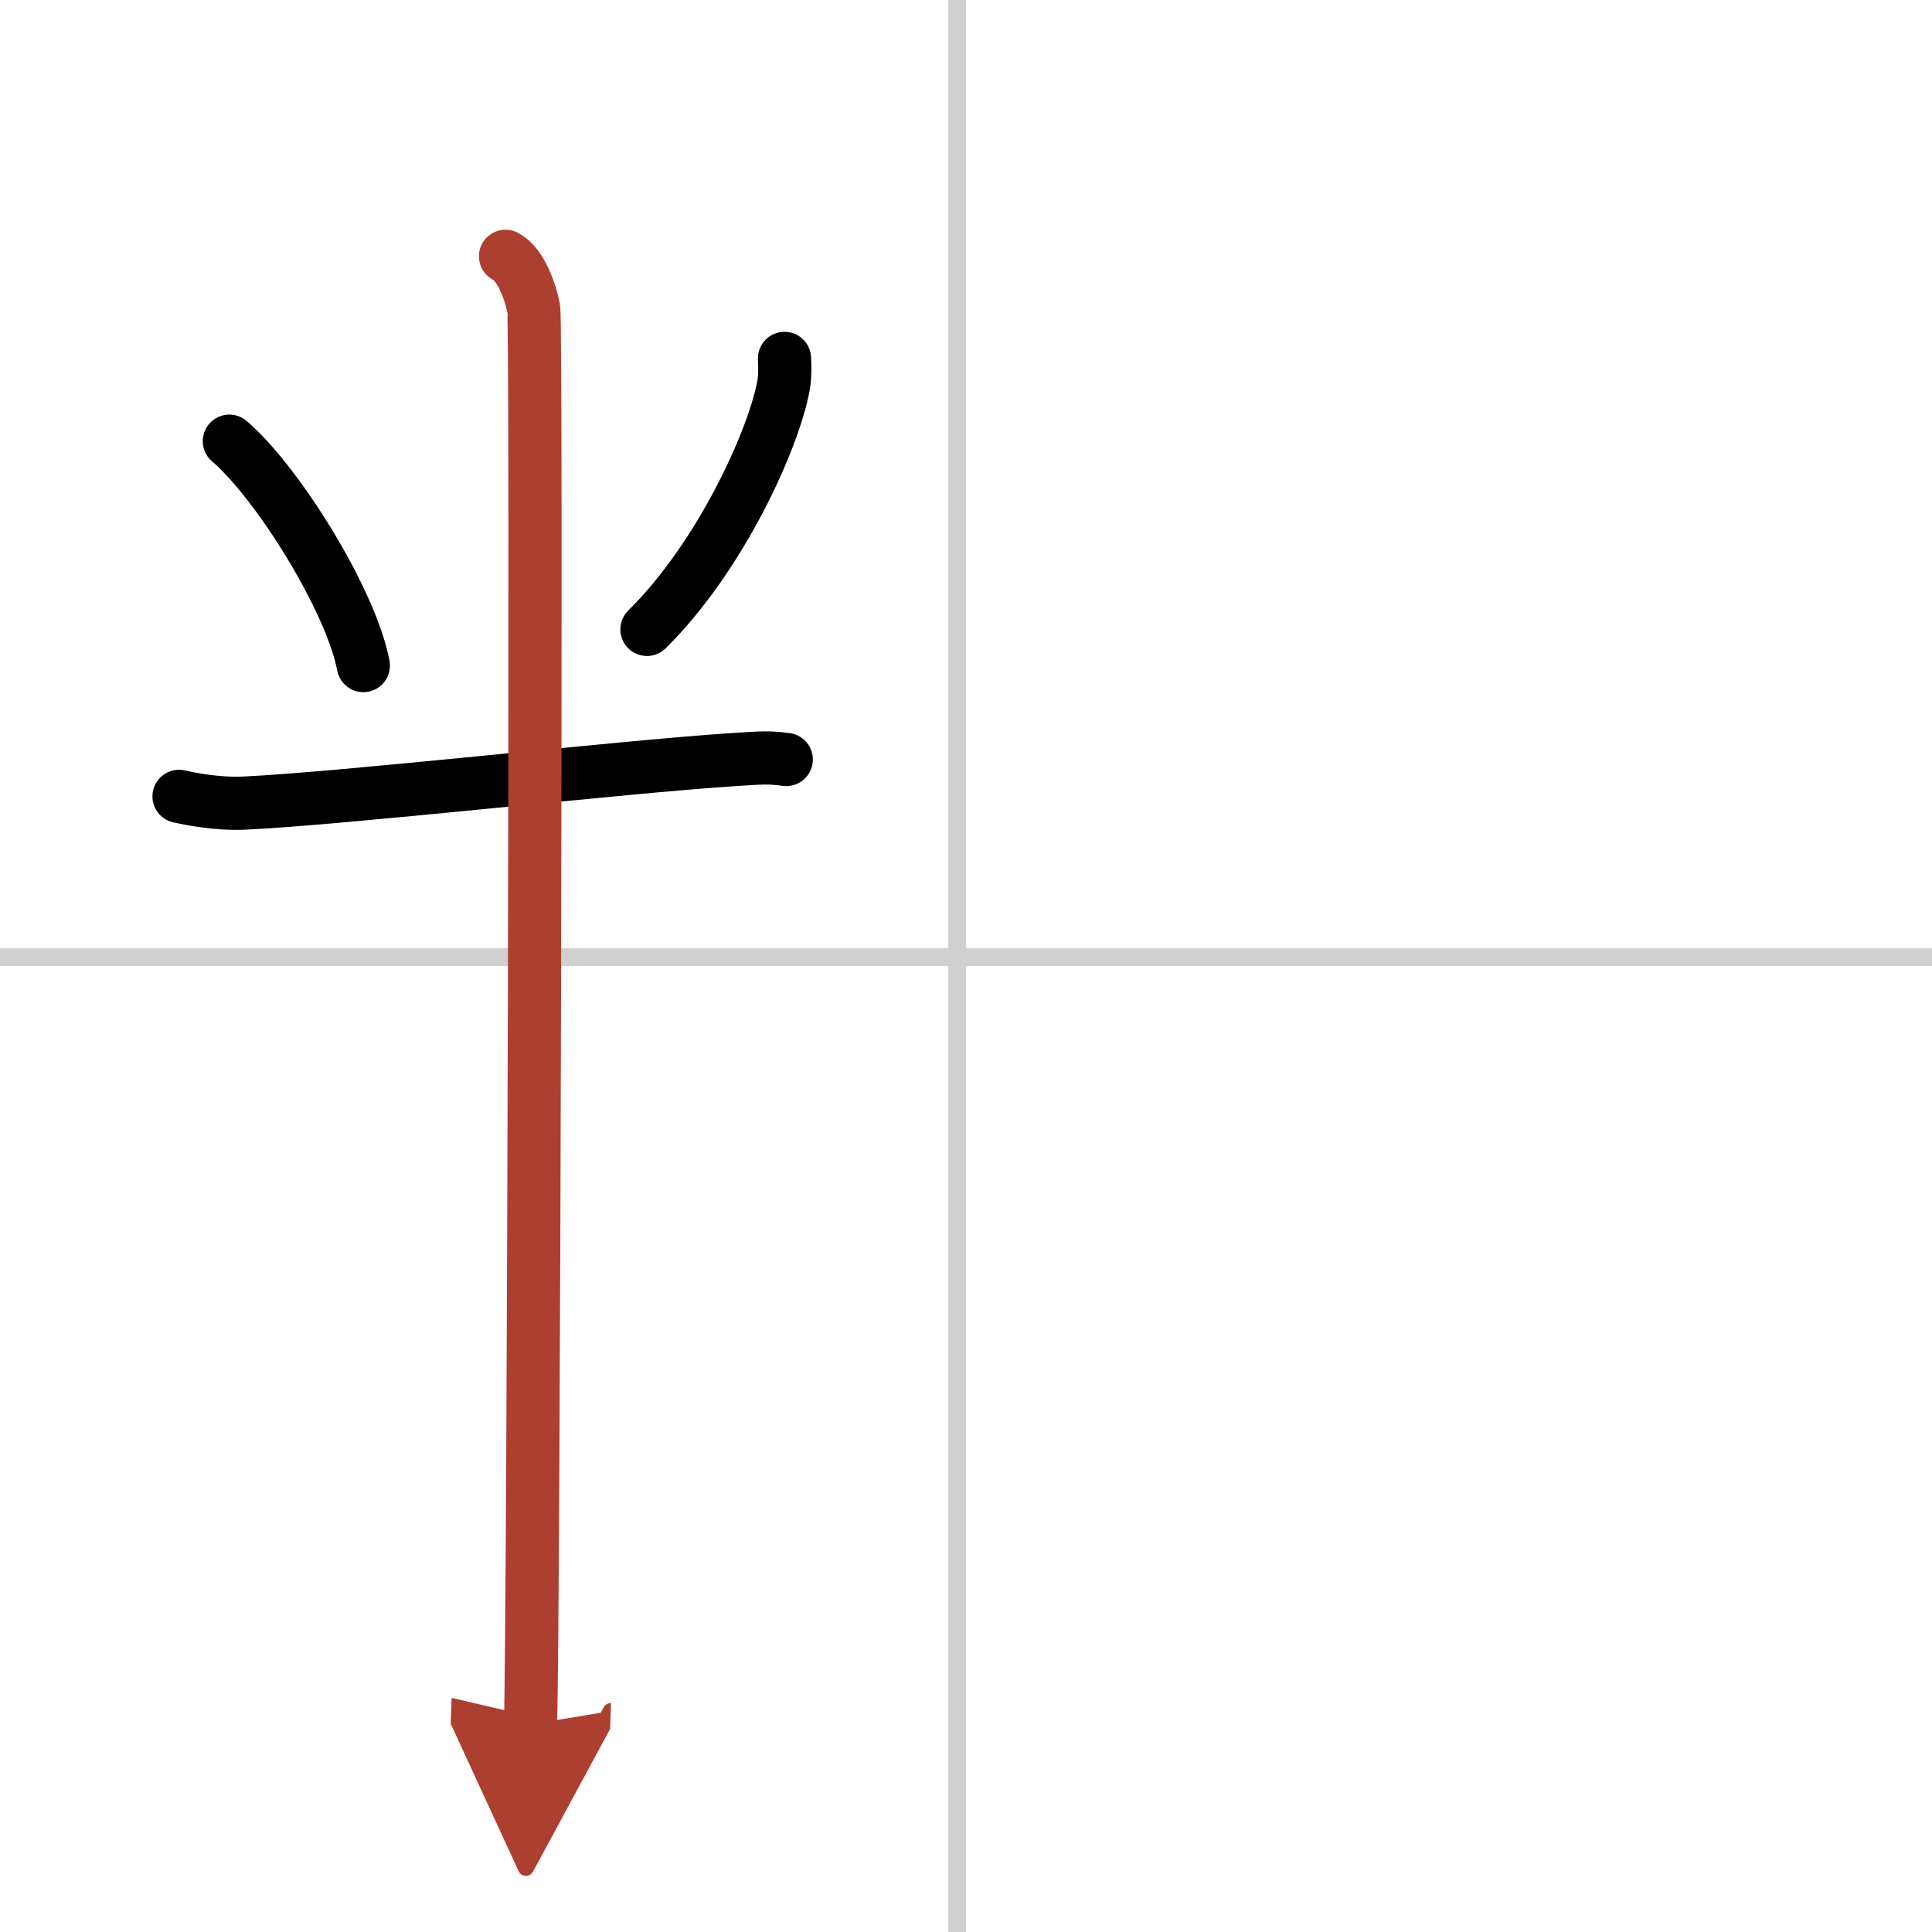 <svg width="400" height="400" viewBox="0 0 109 109" xmlns="http://www.w3.org/2000/svg"><defs><marker id="a" markerWidth="4" orient="auto" refX="1" refY="5" viewBox="0 0 10 10"><polyline points="0 0 10 5 0 10 1 5" fill="#ad3f31" stroke="#ad3f31"/></marker></defs><g fill="none" stroke="#000" stroke-linecap="round" stroke-linejoin="round" stroke-width="3"><rect width="100%" height="100%" fill="#fff" stroke="#fff"/><line x1="54" x2="54" y2="109" stroke="#d0d0d0" stroke-width="1"/><line x2="109" y1="54" y2="54" stroke="#d0d0d0" stroke-width="1"/><path d="m12.94 24.89c2.74 2.35 6.87 9 7.56 12.66"/><path d="m44.26 20.22c0.02 0.36 0.04 0.93-0.04 1.45-0.53 3.05-3.56 9.74-7.72 13.84"/><path d="m10.1 44.93c0.58 0.13 2.13 0.45 3.67 0.38 5.53-0.25 21.43-2.06 27.69-2.46 1.54-0.1 1.93-0.13 2.9 0"/><path d="m28.52 14.46c0.88 0.45 1.41 2.03 1.59 2.94s0 74.24-0.18 79.89" marker-end="url(#a)" stroke="#ad3f31"/></g></svg>
